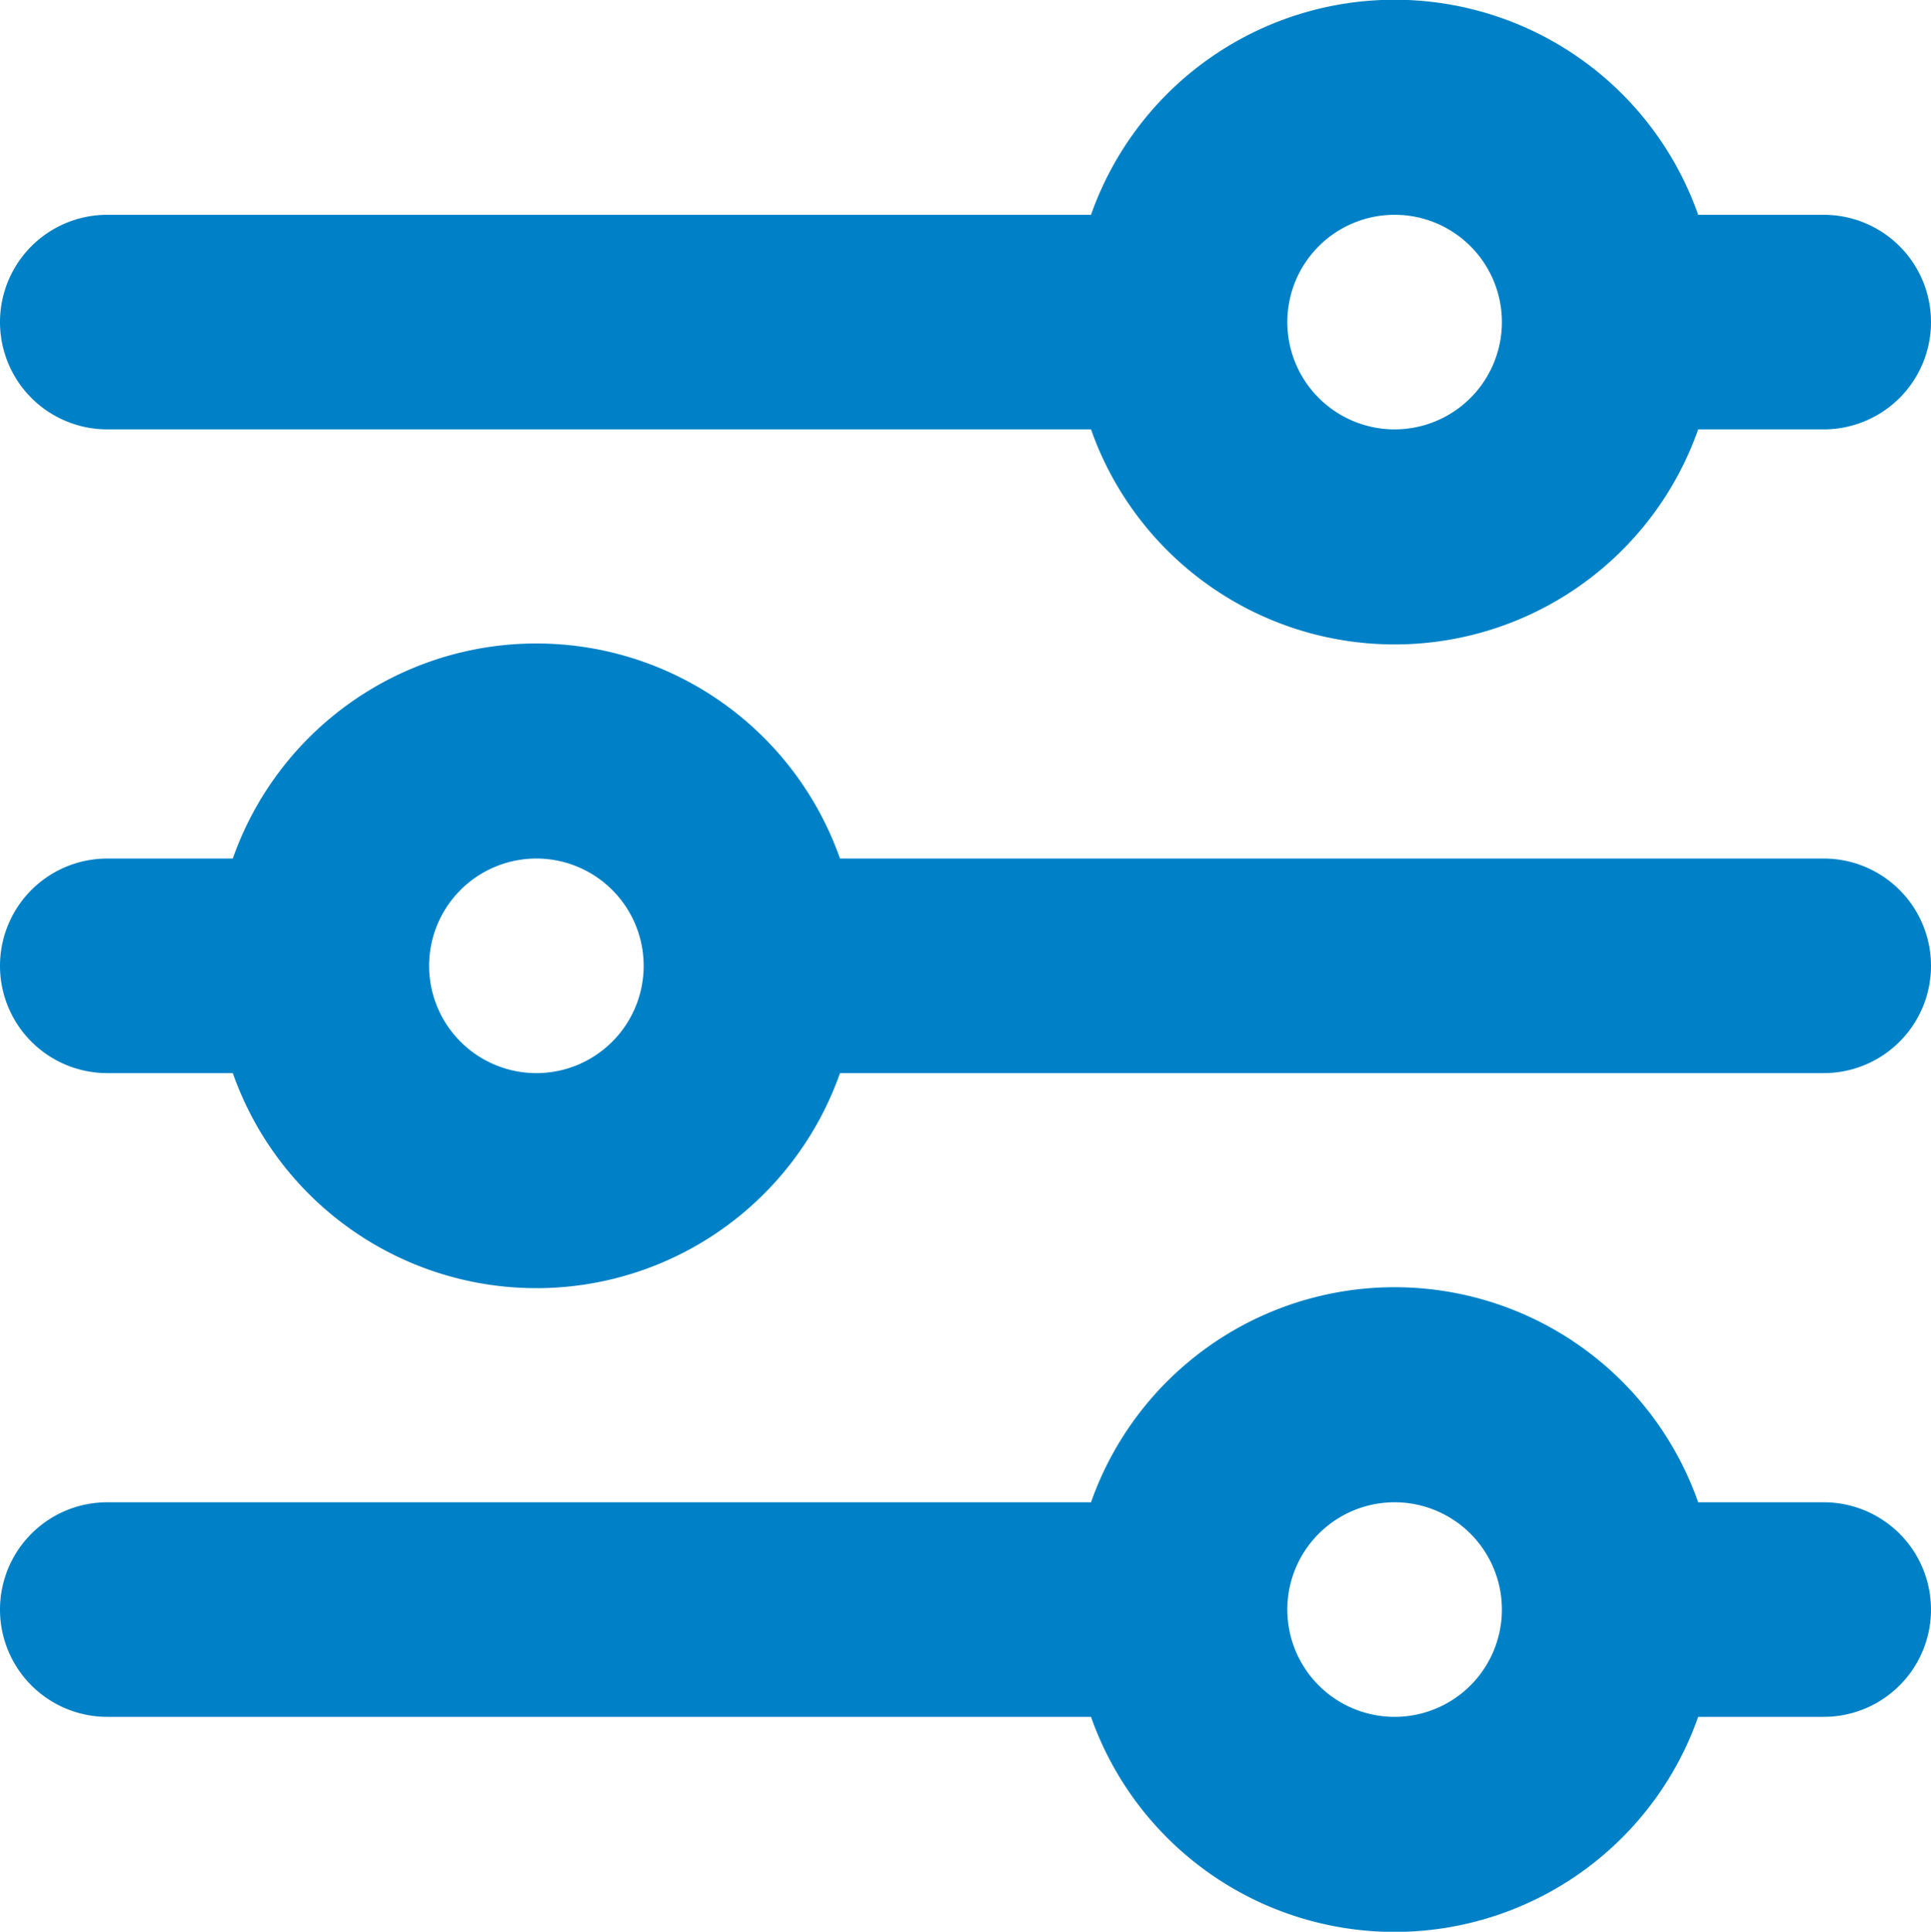 <svg xmlns="http://www.w3.org/2000/svg" width="18" height="18.005"><path d="M17 2.002h-1.17a3 3 0 0 0-5.66 0H1a1 1 0 0 0 0 2h9.17a3 3 0 0 0 5.66 0H17a1 1 0 0 0 0-2Zm-4 2a1 1 0 1 0-1-1 1 1 0 0 0 1 1Zm-13 5a1 1 0 0 1 1-1h1.17a3 3 0 0 1 5.66 0H17a1 1 0 0 1 0 2H7.83a3 3 0 0 1-5.66 0H1a1 1 0 0 1-1-1Zm5 1a1 1 0 1 0-1-1 1 1 0 0 0 1 1Zm-4 4a1 1 0 0 0 0 2h9.17a3 3 0 0 0 5.66 0H17a1 1 0 0 0 0-2h-1.17a3 3 0 0 0-5.66 0Zm13 1a1 1 0 1 1-1-1 1 1 0 0 1 1 1Z" fill="#0081c7" fill-rule="evenodd"/></svg>